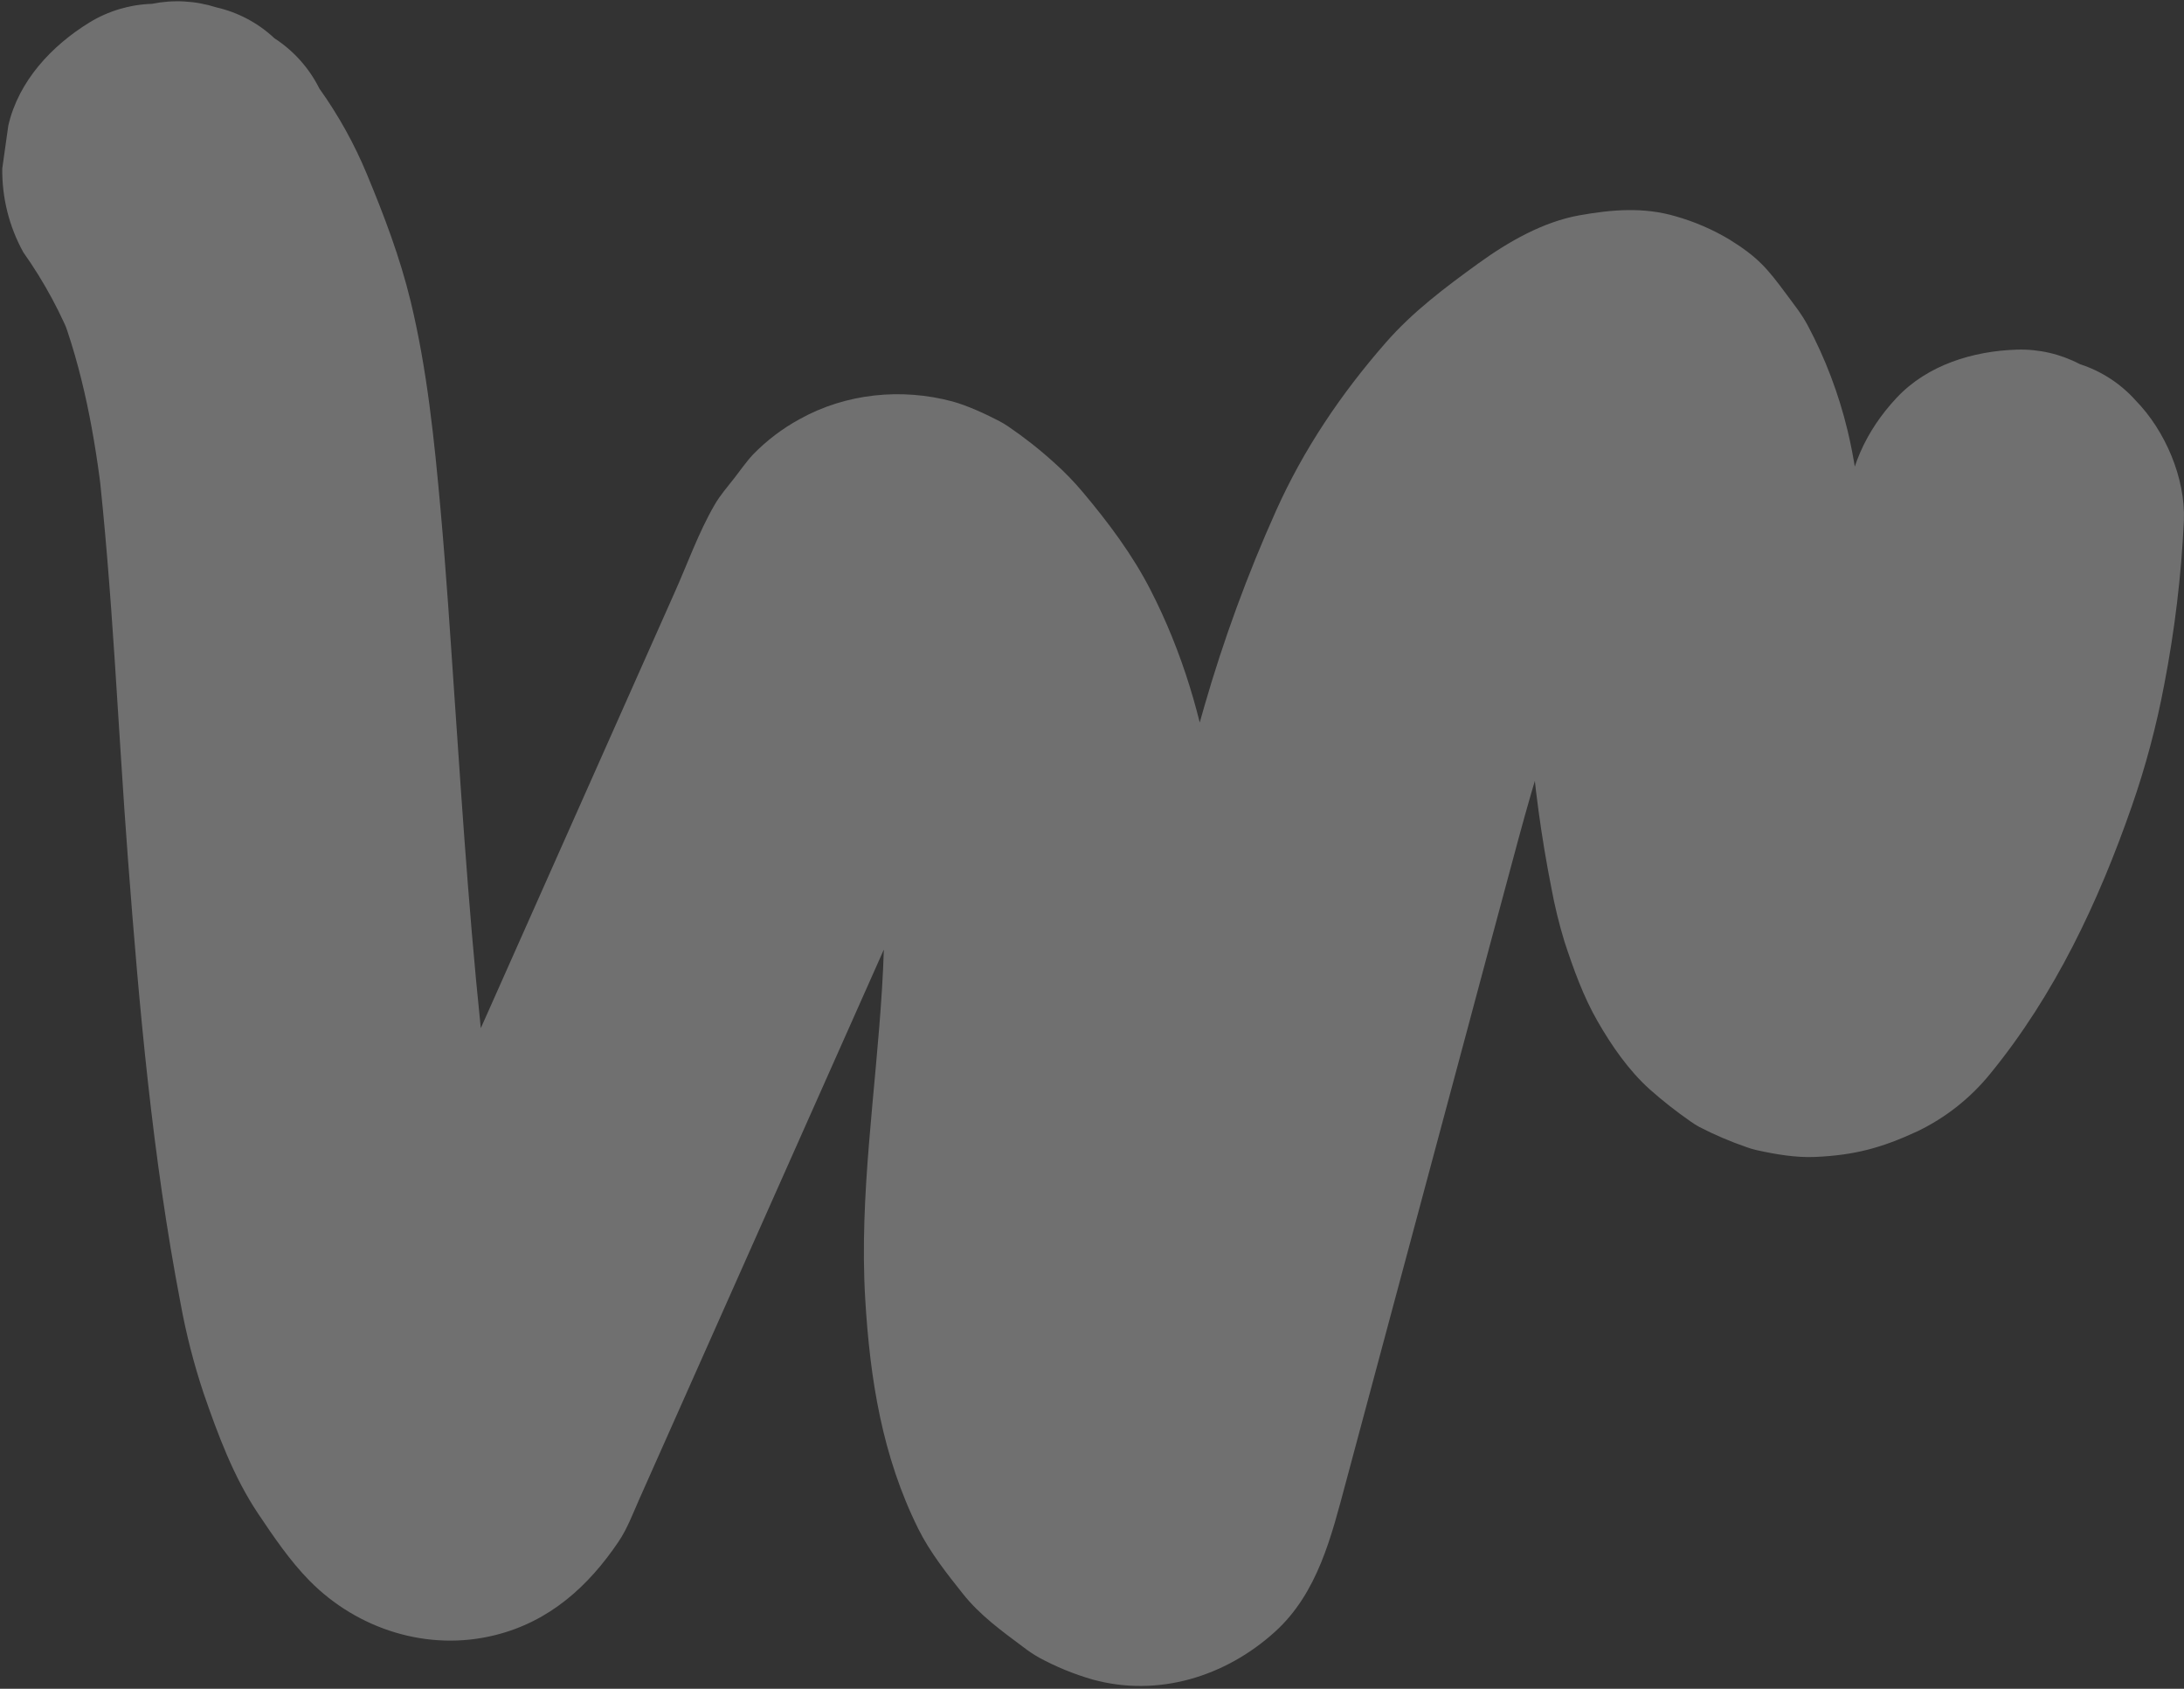 <?xml version="1.0" encoding="UTF-8"?> <svg xmlns="http://www.w3.org/2000/svg" width="639" height="494" viewBox="0 0 639 494" fill="none"><rect x="0" y="0" width="639" height="494" fill="#333333" stroke="none"/> <path opacity="0.3" d="M540.043 151.207C539.717 159.266 539.004 167.29 537.905 175.278L539.667 162.743C536.695 183.662 531.085 204.121 522.97 223.631L527.941 211.804C521.83 226.32 514.644 241.328 504.985 253.853L513.161 243.4C511.361 245.682 509.313 247.758 507.057 249.592L517.701 241.665C516.012 242.923 514.165 243.955 512.208 244.735L524.149 240.045C522.855 240.474 521.524 240.784 520.173 240.97L532.742 239.509C531.331 239.632 529.912 239.612 528.505 239.449L541.055 241.195C539.714 240.968 538.398 240.609 537.127 240.124L548.953 245.092C547.184 244.319 545.518 243.33 543.993 242.148L554.445 250.322C552.409 248.625 550.58 246.695 548.993 244.573L556.918 255.215C554.347 251.61 552.221 247.709 550.584 243.595L555.267 255.531C549.985 242.067 547.931 226.931 546.22 212.65L547.684 225.213C543.884 192.2 548.382 158.447 540.545 125.843C537.964 115.154 534.043 104.834 528.875 95.128C527.097 91.793 524.856 89.046 522.561 85.929C517.142 78.64 514.495 75.309 505.851 69.97C501.003 67.092 495.803 64.852 490.381 63.307C480.915 60.499 471.678 61.29 462.129 62.981C451.489 64.873 441.283 70.73 432.603 77.008C422.839 84.076 413.441 91.104 405.49 100.185C392.386 115.163 381.425 131.371 373.298 149.517C364.983 168.037 357.987 187.122 352.364 206.628C342.637 240.397 334.004 274.499 324.911 308.455L309.162 367.178L301.372 396.203L297.477 410.725C296.2 415.496 295.203 420.494 293.307 425.073L298.278 413.246C297.783 414.275 297.195 415.257 296.523 416.18L304.694 405.722C304.237 406.282 303.705 406.776 303.112 407.19L313.756 399.263L312.812 399.791L324.753 395.101C324.117 395.39 323.436 395.567 322.74 395.627L335.308 394.166C334.661 394.218 334.009 394.183 333.371 394.06L345.901 395.815C345.249 395.694 344.61 395.511 343.993 395.268L355.819 400.237C353.49 399.183 351.301 397.843 349.302 396.249L359.754 404.423C357.078 402.25 354.662 399.776 352.553 397.05L360.473 407.696C357.489 403.599 355.031 399.143 353.158 394.433L357.845 406.373C354.404 397.518 352.629 388.246 351.526 378.835L352.994 391.404C349.218 357.637 354.911 323.967 357.066 290.333C359.638 250.29 355.211 208.766 336.656 172.644C331.405 162.35 324.254 152.805 316.861 144.026C314.288 140.955 311.497 138.074 308.509 135.405C304.23 131.517 299.683 127.935 294.9 124.687C294.056 124.123 293.184 123.603 292.285 123.13C288.374 121.092 282.879 118.564 278.621 117.421C263.751 113.447 247.507 115.07 234.002 122.584C228.935 125.339 224.314 128.845 220.296 132.982C218.382 135.025 216.439 137.825 214.894 139.795C212.856 142.409 210.719 144.833 209.071 147.691C204.339 155.828 201.089 165.09 197.231 173.66L148.825 282.447L121.554 343.722L108.198 373.736L101.518 388.741C99.545 393.183 97.856 397.945 94.913 401.856L103.089 391.402C102.346 392.311 101.503 393.134 100.577 393.856L111.221 385.929C110.769 386.246 110.284 386.511 109.773 386.719L121.714 382.029C121.219 382.224 120.699 382.354 120.17 382.414L132.738 380.953C132.176 381.02 131.606 381.007 131.048 380.913L143.578 382.668L142.57 382.414L154.396 387.382C153.44 386.968 152.541 386.432 151.723 385.786L162.175 393.96C159.992 391.861 158.011 389.56 156.261 387.088L164.186 397.73C159.423 391.058 155.525 383.809 152.586 376.156L157.274 388.096C152.232 374.908 149.399 361.05 147.072 347.16C144.545 332.092 142.476 316.951 140.703 301.769L142.162 314.338C137.917 277.534 135.486 240.551 132.957 203.607C131.72 185.502 130.546 167.383 128.92 149.313C127.084 128.854 124.989 108.149 120.15 88.145C117.051 75.344 112.416 63.142 107.361 50.984C103.695 42.132 99.032 33.727 93.461 25.933C90.475 19.934 85.932 14.849 80.308 11.206C75.534 6.722 69.648 3.595 63.259 2.148C57.179 0.205 50.703 -0.149 44.447 1.121C38.004 1.323 31.724 3.191 26.219 6.544C15.142 13.329 5.406 23.711 2.428 36.752L0.665 49.277C0.556 57.844 2.676 66.291 6.816 73.791C13.02 82.545 18.114 92.035 21.98 102.045L17.297 90.109C24.267 108.272 27.756 127.472 30.004 146.731L28.546 134.162C32.974 173.121 34.479 212.4 37.449 251.469C40.742 294.782 44.595 338.453 52.808 381.149C54.441 390.137 56.712 398.997 59.606 407.662C63.758 419.664 68.367 432.104 75.5 442.741C80.016 449.471 84.815 456.568 90.567 462.408C104.619 476.669 125.304 483.223 144.906 478.302C160.745 474.357 172.112 464.101 180.961 450.993C183.533 447.194 185.15 442.801 187.007 438.624L238.768 322.325L267.707 257.299L282.176 224.786L289.406 208.525C291.483 203.875 293.329 199.057 296.274 194.903L288.098 205.356C289.116 204.019 290.31 202.827 291.649 201.811L281.005 209.738C281.535 209.369 282.098 209.05 282.688 208.786L270.751 213.481C271.669 213.121 272.626 212.869 273.603 212.732L261.034 214.194C261.681 214.133 262.332 214.141 262.978 214.216L250.443 212.456C251.409 212.623 252.359 212.875 253.281 213.209L241.46 208.235C243 208.934 244.461 209.797 245.817 210.808L235.365 202.634C240.667 206.952 245.391 211.935 249.421 217.459L241.501 206.812C246.806 214.111 251.17 222.049 254.49 230.439L249.797 218.503C254.527 230.595 257.335 243.276 258.892 256.151L257.433 243.583C260.91 273.915 256.716 304.163 254.261 334.402C253.026 349.552 252.242 364.791 253.149 379.982C254.55 403.487 258.107 425.915 268.665 447.2C272.053 454.033 277.093 460.404 281.747 466.25C286.687 472.469 293.018 477.053 299.38 481.797C300.859 482.95 302.422 483.992 304.056 484.913C308.999 487.59 314.216 489.727 319.617 491.286C338.772 496.588 358.578 490.449 373.029 477.343C385.61 465.941 389.549 449.32 393.764 433.66L400.843 407.27L428.811 303.02C433.967 283.809 439.075 264.578 444.279 245.378C449.174 227.335 454.519 209.38 461.756 192.122L456.78 203.944C462.489 190.522 469.354 177.614 478.258 166.018L470.081 176.471C476.126 168.659 483.183 161.686 491.067 155.735L480.424 163.662C484.659 160.573 489.131 157.559 493.957 155.458L482.016 160.148C483.467 159.566 484.982 159.16 486.53 158.938L473.961 160.399C474.862 160.347 475.767 160.381 476.662 160.499L464.131 158.744C464.73 158.857 465.315 159.036 465.874 159.279L454.048 154.311C454.731 154.61 455.37 155 455.949 155.47L445.497 147.296C446.337 148.044 447.106 148.868 447.795 149.757L439.87 139.115C442.248 142.74 444.213 146.619 445.729 150.681L441.041 138.74C443.984 146.684 445.936 154.96 446.855 163.381L445.397 150.813C447.78 171.861 446.025 193.109 447.741 214.193C448.869 229.481 450.926 244.685 453.899 259.722C454.878 265.037 456.16 270.29 457.74 275.458C460.338 283.36 463.248 291.504 467.424 298.749C471.532 305.906 476.48 313.058 482.624 318.611C486.467 322.018 490.508 325.194 494.727 328.121C495.517 328.683 496.34 329.197 497.191 329.661C501.602 331.939 506.171 333.896 510.863 335.516C511.88 335.897 512.922 336.208 513.981 336.447C519.448 337.658 525.451 338.69 531.12 338.436C542.652 337.92 550.554 335.782 561.006 330.934C569.25 326.971 576.515 321.233 582.28 314.132C601.161 291.054 613.963 263.886 623.734 235.827C627.772 224.232 630.939 212.352 633.21 200.287C636.281 184.461 638.205 168.434 638.966 152.331C639.474 139.878 633.493 125.984 624.891 117.176C620.478 112.234 614.83 108.556 608.526 106.518C602.847 103.536 596.493 102.076 590.083 102.278C577.293 102.678 563.946 106.734 554.929 116.357C545.804 126.104 540.574 137.666 540.024 151.168L540.043 151.207Z" fill="white"></path> </svg> 